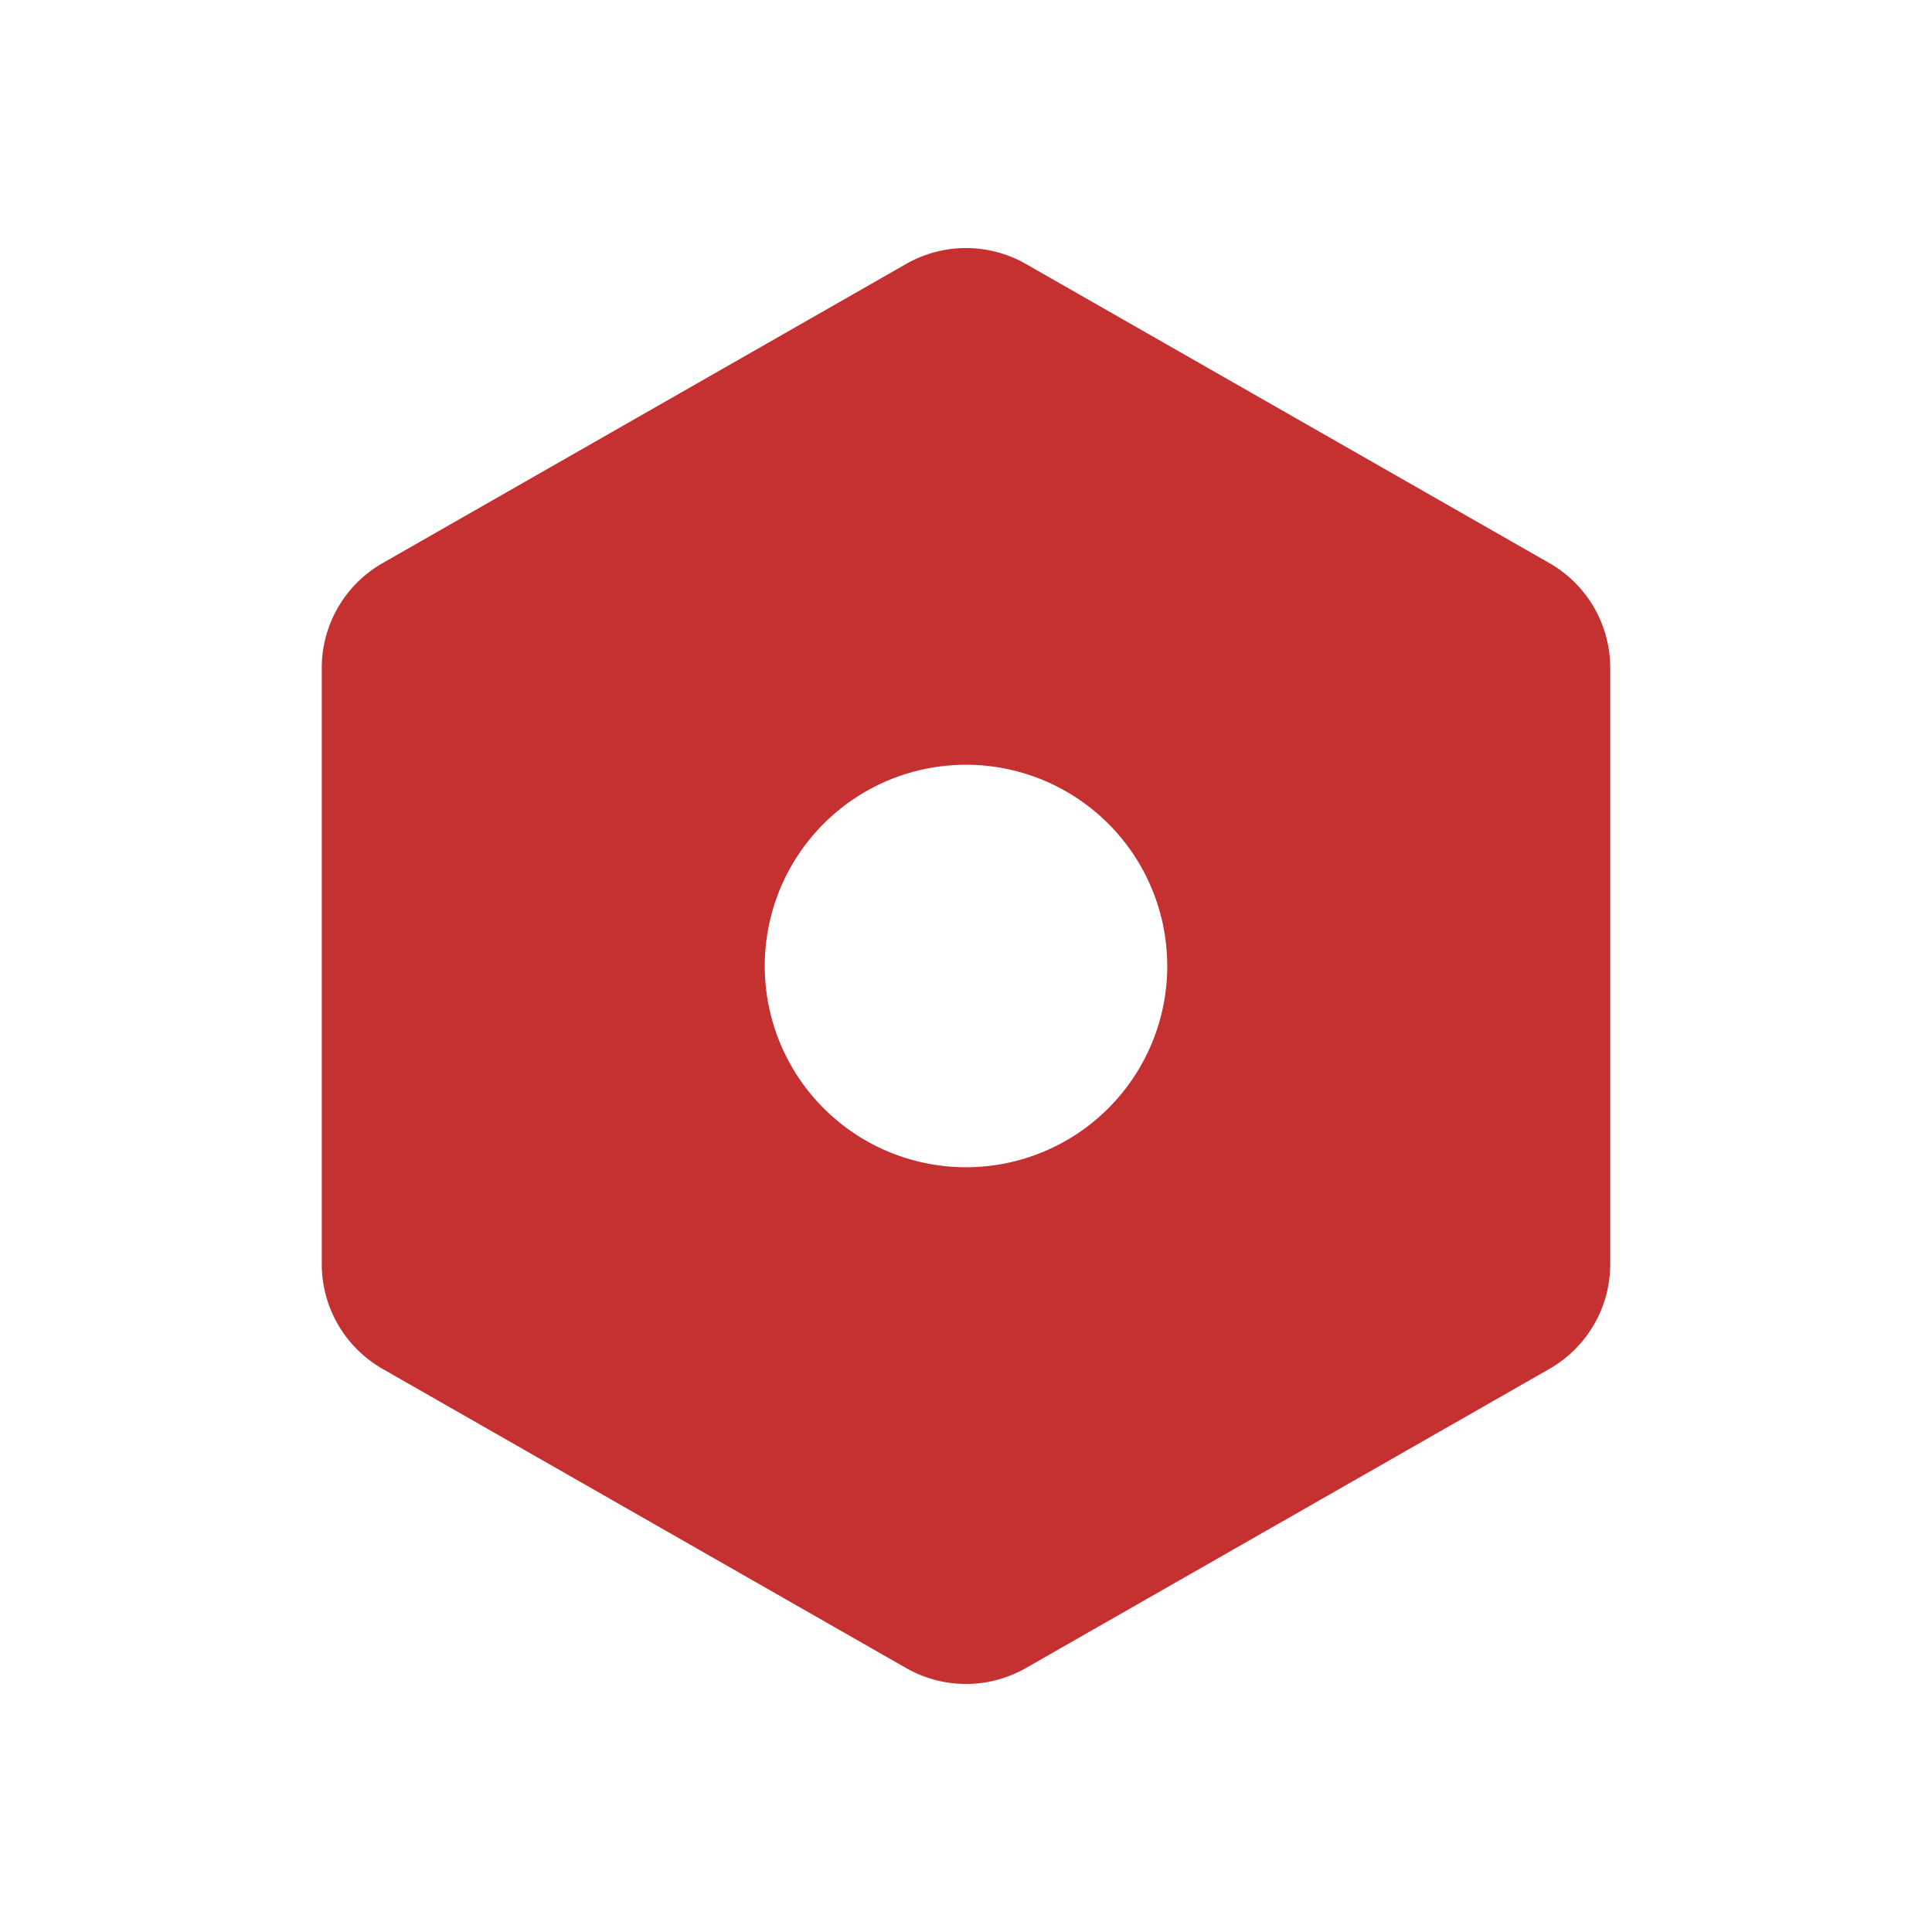 <svg width="24" height="24" viewBox="0 0 24 24" xmlns="http://www.w3.org/2000/svg"><g fill="none" fill-rule="evenodd"><path d="M0 0h24v24H0z"/><path d="M12.744 3.279l6.503 3.716a1.5 1.5 0 01.756 1.302v7.406a1.5 1.5 0 01-.756 1.302l-6.503 3.716a1.5 1.5 0 01-1.488 0l-6.503-3.716a1.5 1.5 0 01-.756-1.302V8.297a1.5 1.5 0 01.756-1.302l6.503-3.716a1.5 1.5 0 011.488 0zM12 14.5a2.5 2.5 0 100-5 2.5 2.5 0 000 5z" fill="#C53030"/></g></svg>